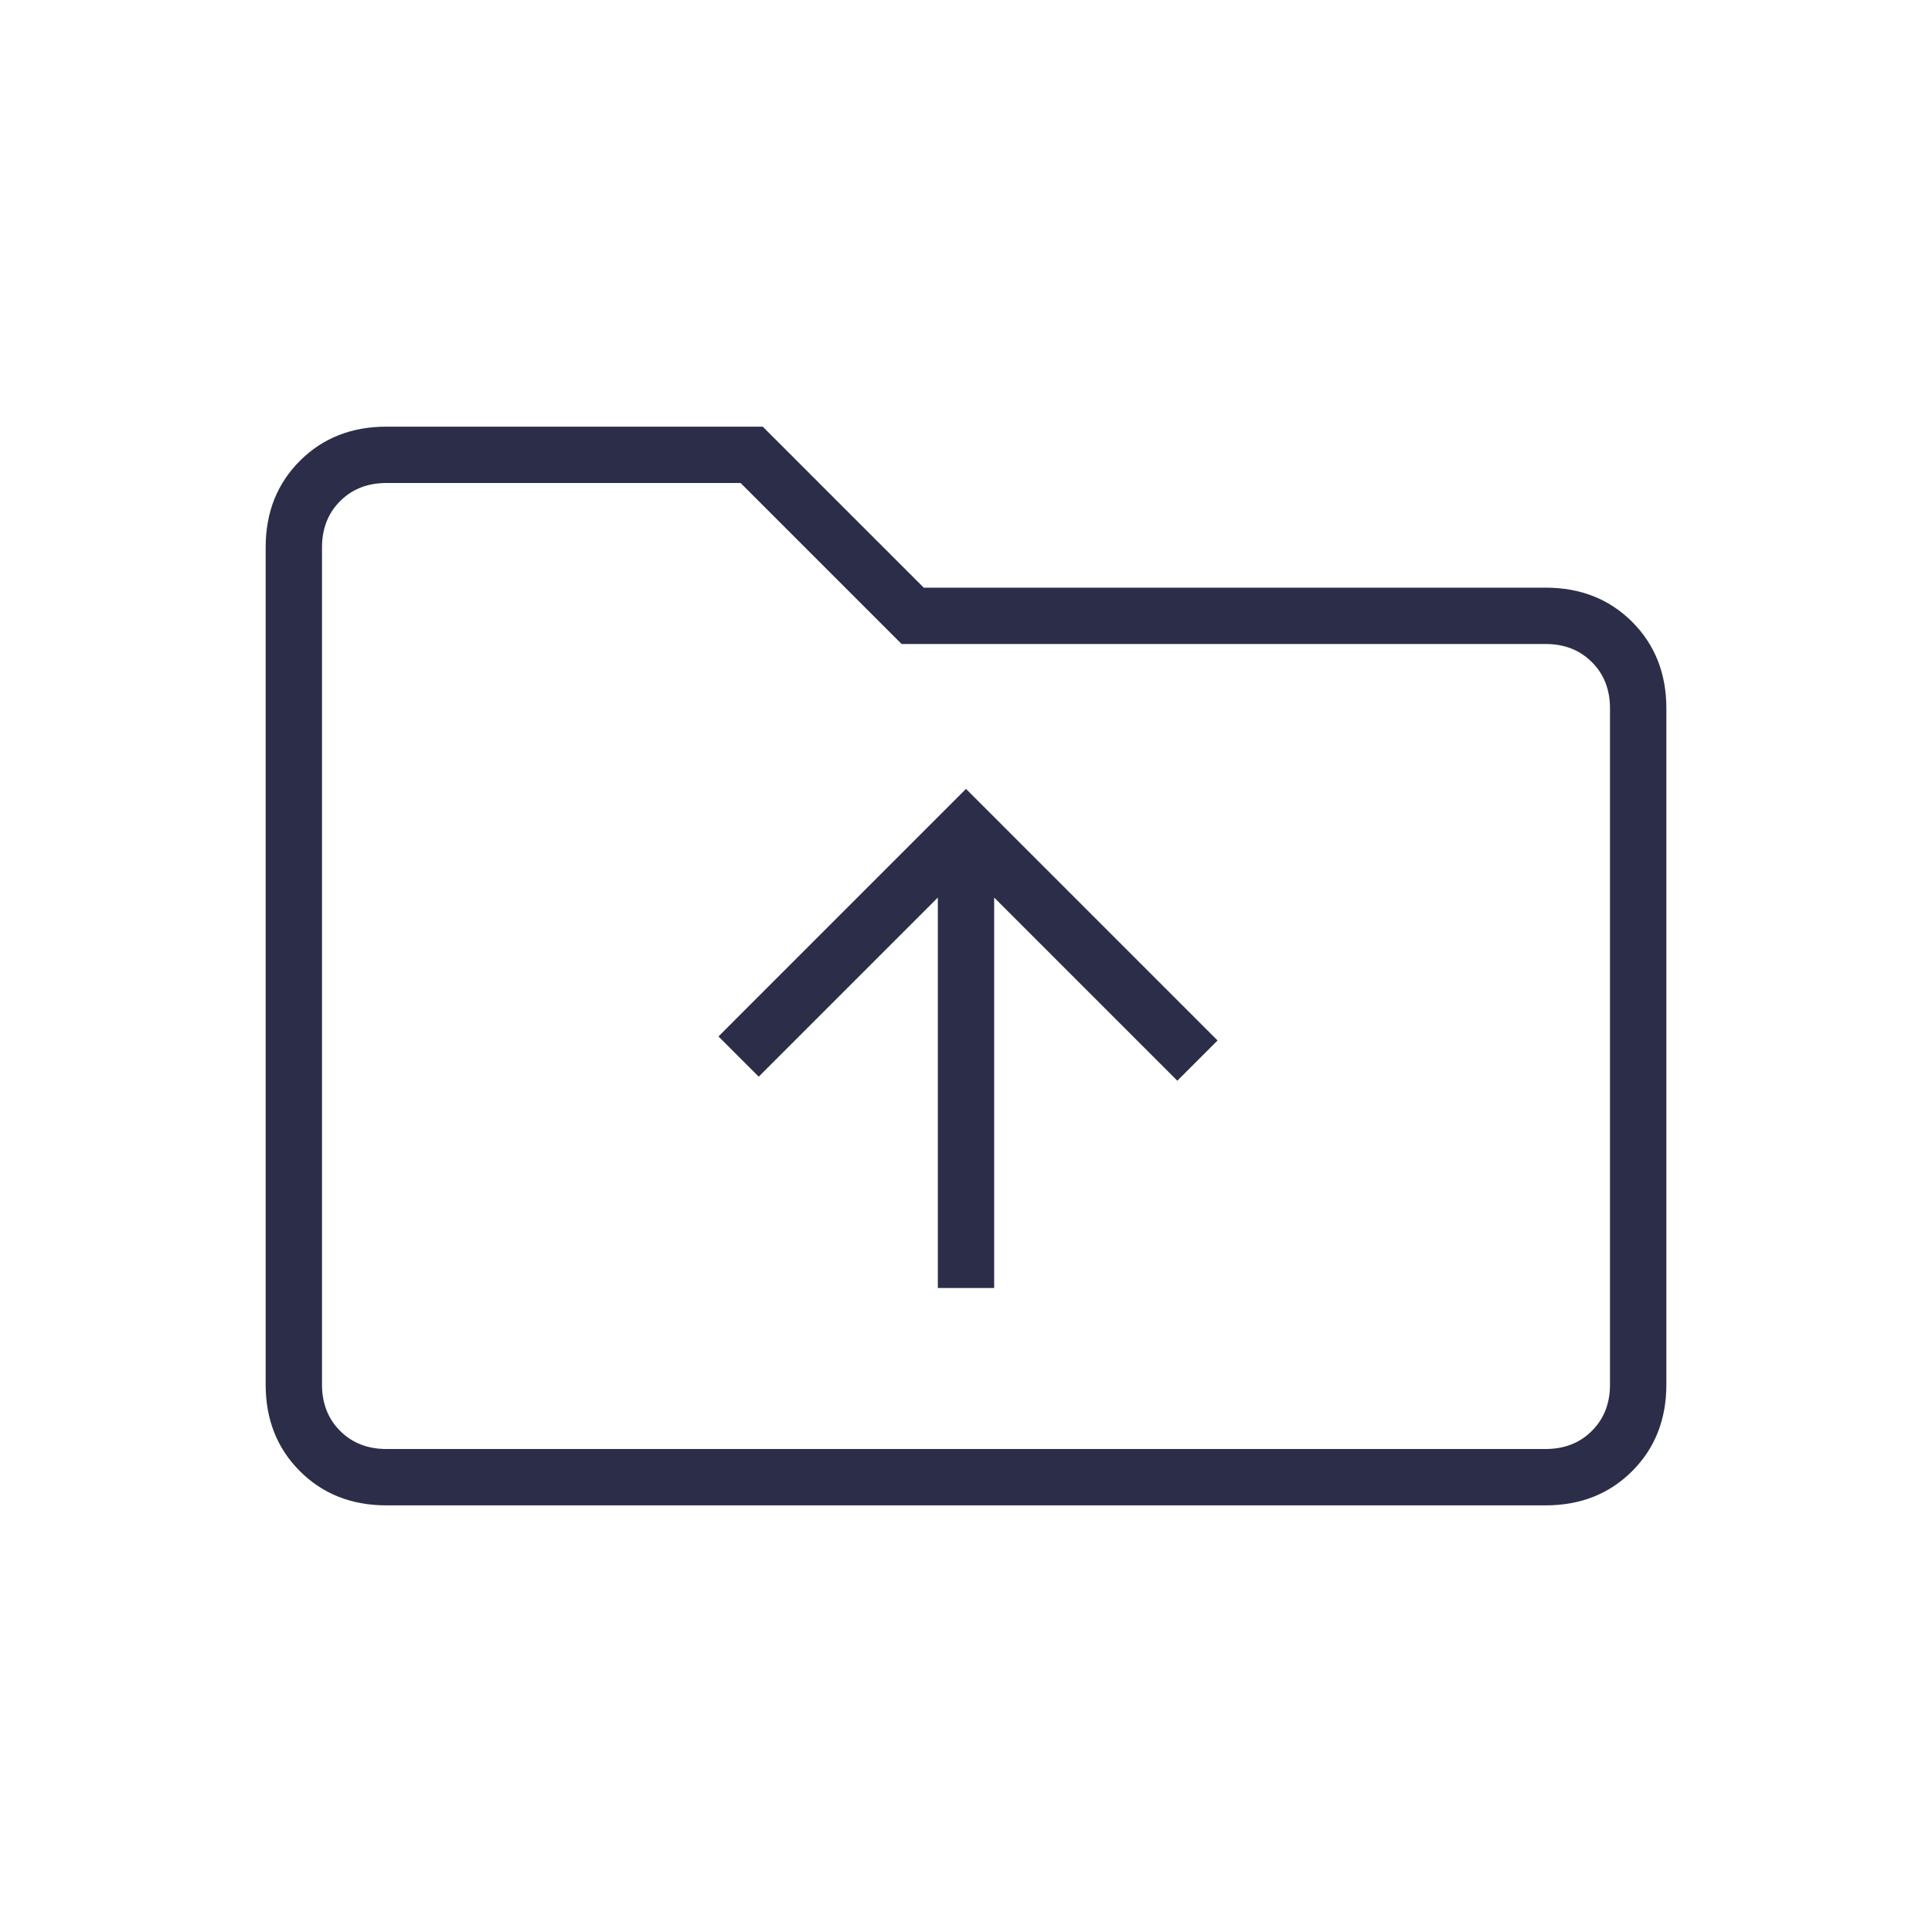 <svg width="69" height="69" viewBox="0 0 69 69" fill="none" xmlns="http://www.w3.org/2000/svg">
<path d="M33.494 46H35.506V32.056L42.047 38.597L43.484 37.16L34.5 28.175L25.66 37.016L27.097 38.453L33.494 32.056V46ZM13.8 53.763C12.554 53.763 11.524 53.355 10.71 52.541C9.895 51.726 9.488 50.696 9.488 49.45V19.55C9.488 18.304 9.895 17.274 10.71 16.459C11.524 15.645 12.554 15.238 13.8 15.238H27.241L32.991 20.988H55.2C56.446 20.988 57.476 21.395 58.291 22.209C59.105 23.024 59.513 24.054 59.513 25.3V49.45C59.513 50.696 59.105 51.726 58.291 52.541C57.476 53.355 56.446 53.763 55.2 53.763H13.8ZM13.8 51.75H55.2C55.871 51.75 56.422 51.535 56.853 51.103C57.285 50.672 57.5 50.121 57.5 49.45V25.3C57.5 24.629 57.285 24.078 56.853 23.647C56.422 23.216 55.871 23 55.2 23H32.2L26.45 17.25H13.8C13.129 17.25 12.578 17.466 12.147 17.897C11.716 18.328 11.5 18.879 11.5 19.55V49.45C11.5 50.121 11.716 50.672 12.147 51.103C12.578 51.535 13.129 51.75 13.8 51.75Z" fill="#2C2D48"/>
</svg>
